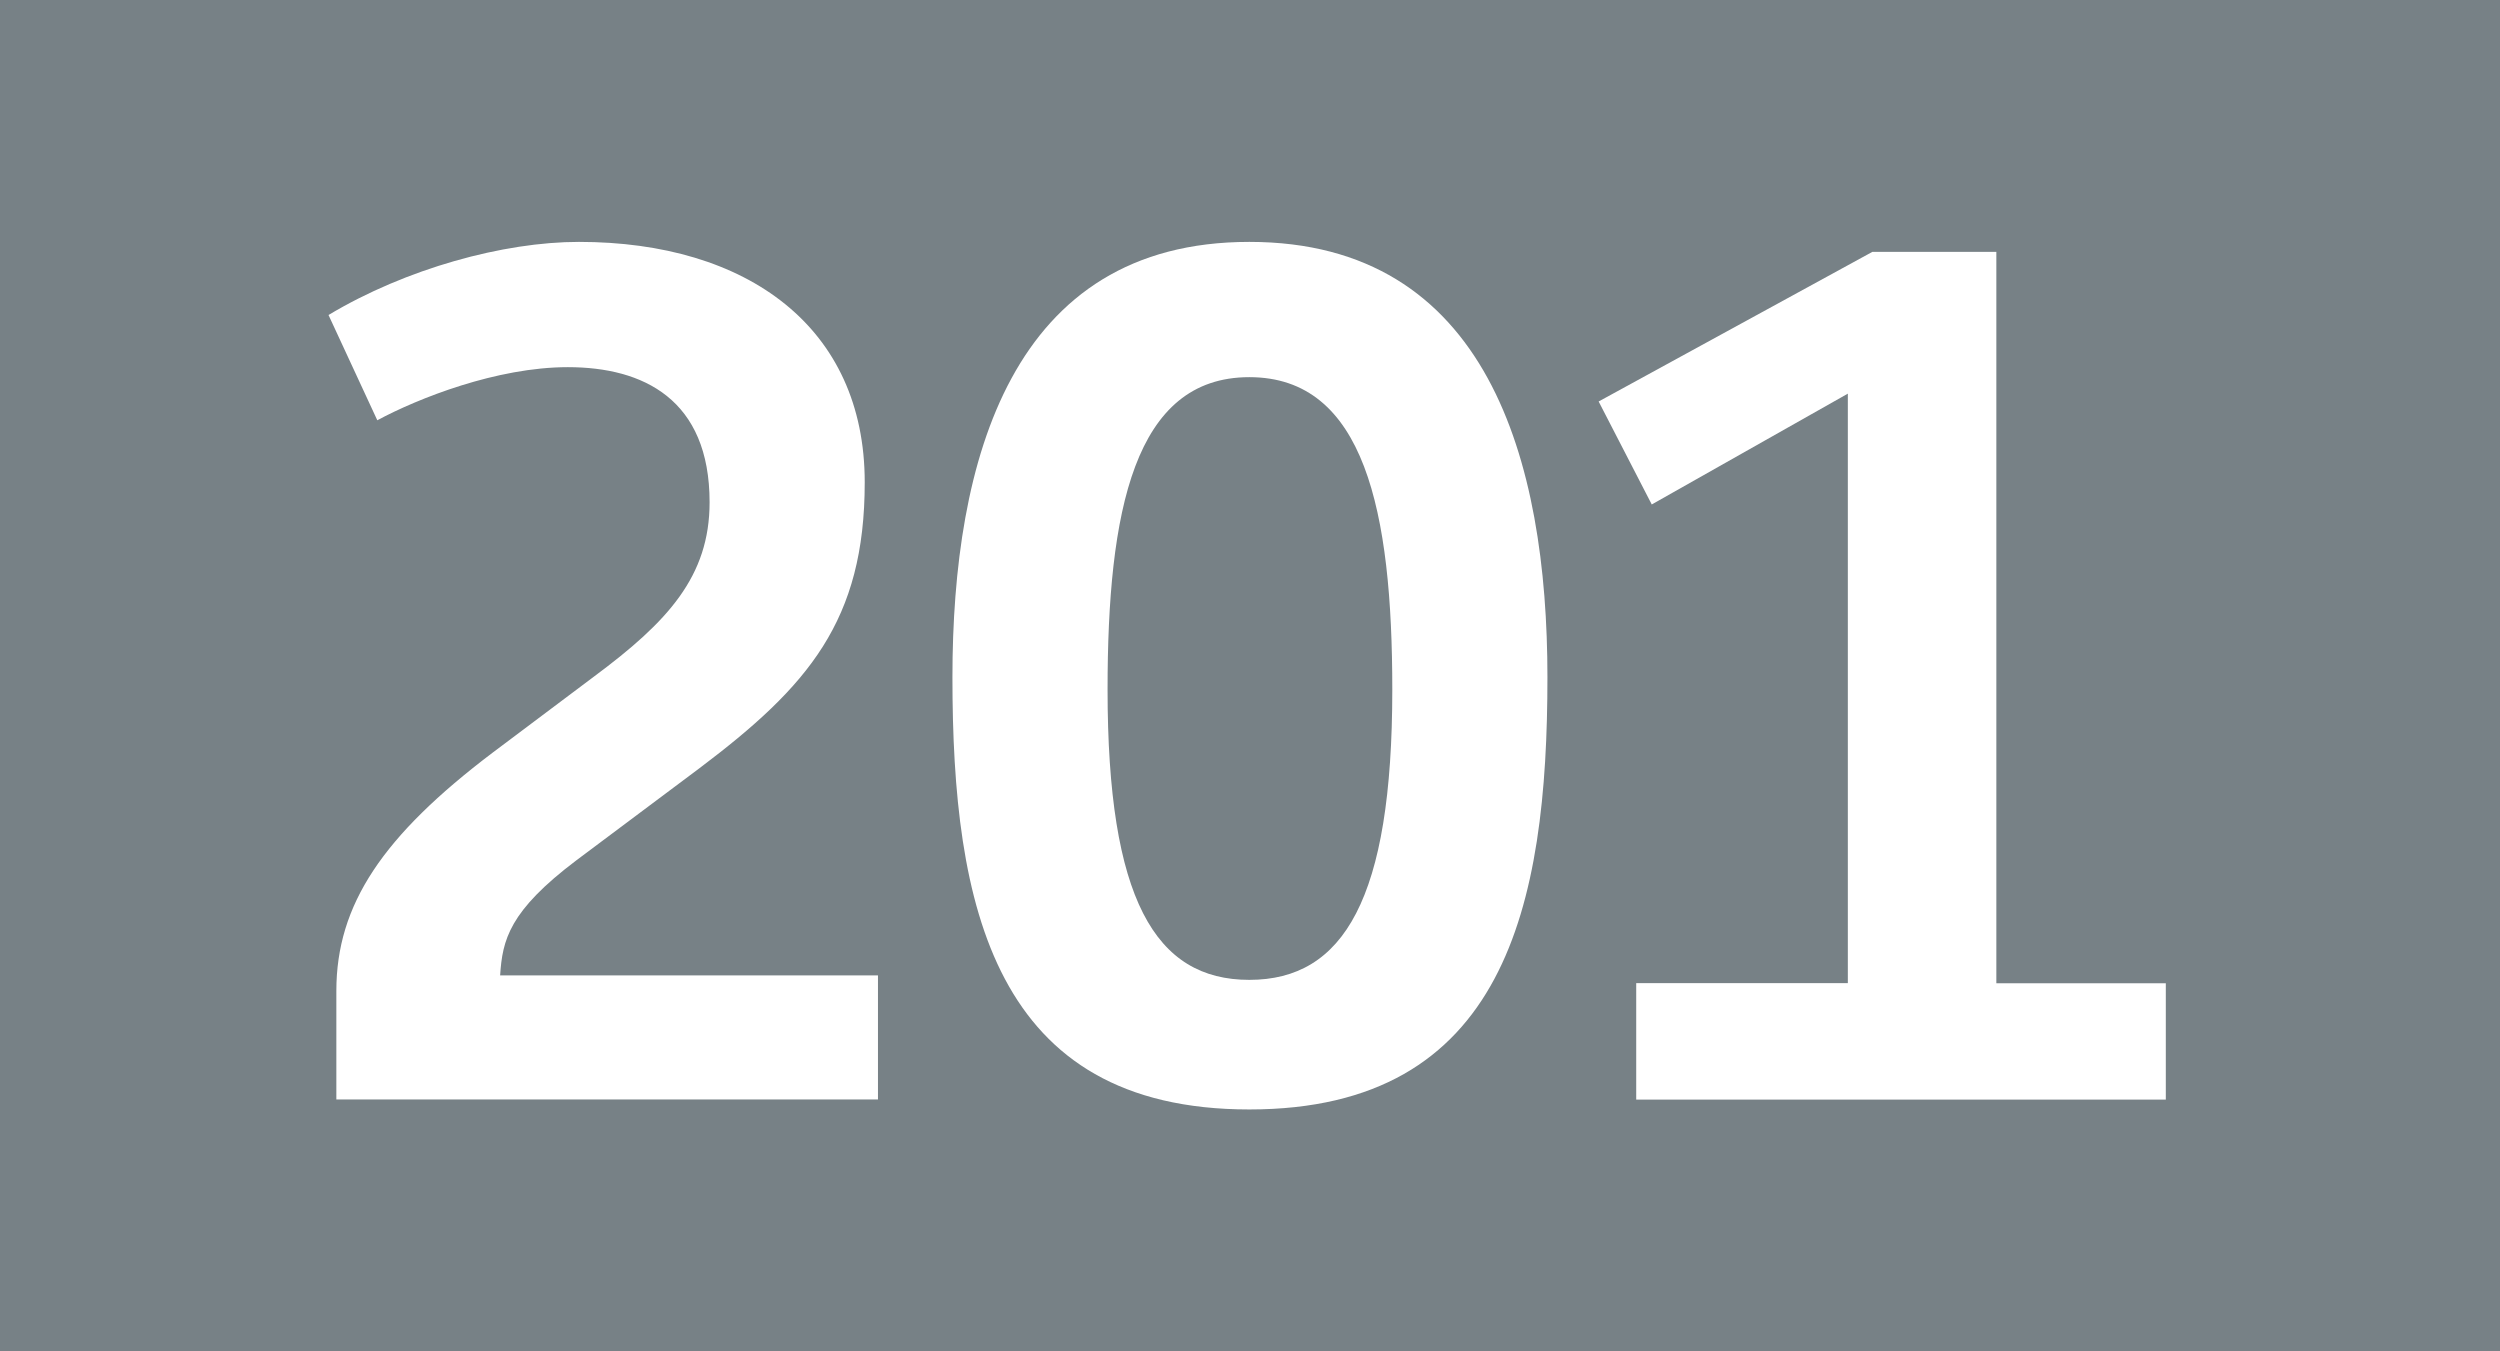 <?xml version="1.0" encoding="UTF-8"?>
<svg id="Calque_1" data-name="Calque 1" xmlns="http://www.w3.org/2000/svg" viewBox="0 0 185 100">
  <defs>
    <style>
      .cls-1 {
        fill: #778186;
      }

      .cls-1, .cls-2 {
        stroke-width: 0px;
      }

      .cls-2 {
        fill: #fff;
      }
    </style>
  </defs>
  <g id="C201">
    <rect class="cls-1" width="185" height="100"/>
    <g>
      <path class="cls-2" d="M24.89,73.33c0-6.4,3.44-11.48,11.56-17.63l7.54-5.66c5.41-4.02,8.52-7.38,8.52-12.87,0-7.63-4.92-10-10.49-10-5.25,0-11.07,2.3-14.1,3.93l-3.61-7.79c5.74-3.44,12.96-5.41,18.53-5.41,12.46,0,21.15,6.32,21.15,17.79,0,10.25-4.18,15.09-12.22,21.15l-9.1,6.81c-5,3.77-5.49,5.9-5.66,8.53h27.96v9.18H24.89v-8.03h0Z"/>
      <path class="cls-2" d="M70.48,50.12c0-16.07,4.35-32.22,21.97-32.22s22.06,16.15,22.06,32.22c0,16.89-3.12,31.98-22.06,31.98s-21.97-15.09-21.97-31.98ZM103.03,51.03c0-13.2-2.05-23.12-10.58-23.12s-10.49,9.92-10.49,23.12c0,15.5,3.52,21.48,10.49,21.48s10.58-5.98,10.58-21.48Z"/>
      <path class="cls-2" d="M121.08,72.75h15.66V29.13l-14.51,8.2-3.93-7.62,20.25-11.07h9.18v54.12h12.54v8.61h-39.19v-8.61Z"/>
    </g>
  </g>
</svg>